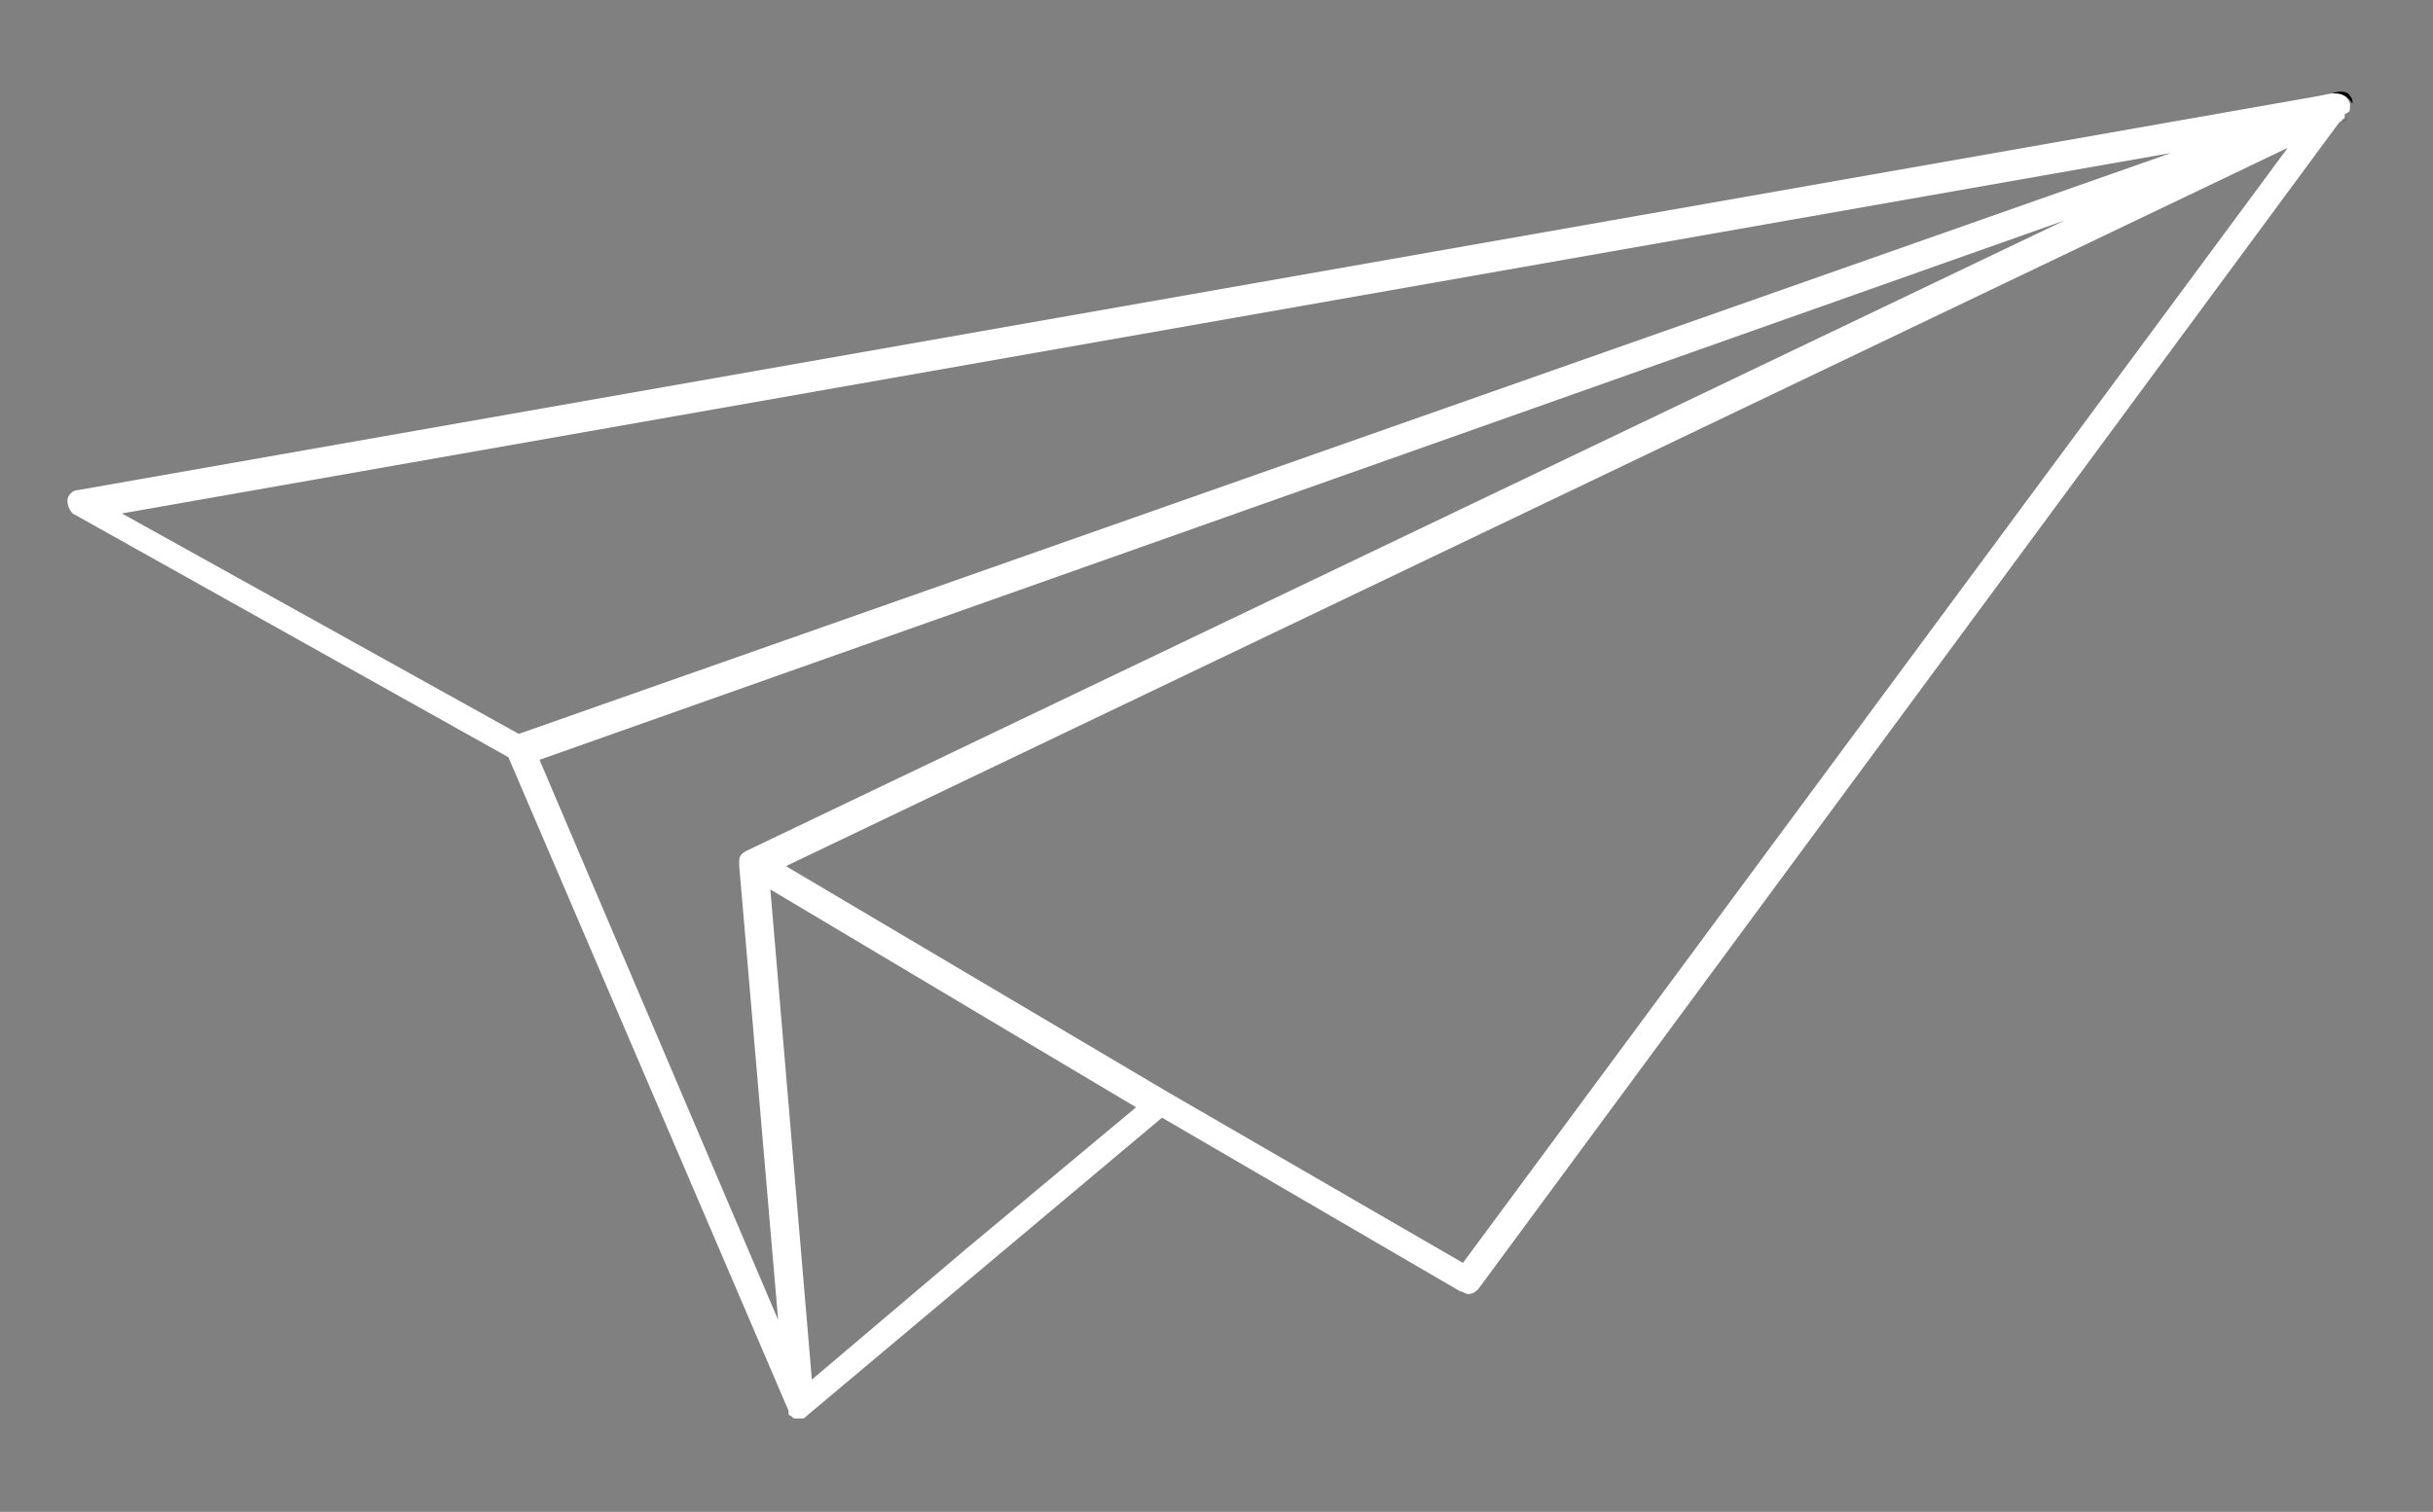 <?xml version="1.0" encoding="utf-8"?>
<!-- Generator: Adobe Illustrator 23.0.2, SVG Export Plug-In . SVG Version: 6.00 Build 0)  -->
<svg version="1.1" id="Calque_1" xmlns="http://www.w3.org/2000/svg" xmlns:xlink="http://www.w3.org/1999/xlink" x="0px" y="0px"
	 viewBox="0 0 93.8 58.3" style="enable-background:new 0 0 93.8 58.3;" xml:space="preserve">
<rect x="0" y="0" width="93.8" height="58.3" fill="#808080" stroke="none"/>
<style type="text/css">
	.st0{fill:#FFFFFF;}
</style>
<g>
	<g>
		<path d="M90.6,4.4C90.6,4.5,90.6,4.5,90.6,4.4C90.6,4.5,90.6,4.5,90.6,4.4z"/>
	</g>
</g>
<g>
	<g>
		<path d="M90.6,4.3C90.6,4.3,90.6,4.1,90.6,4.3C90.6,4.1,90.6,4.1,90.6,4.3C90.6,4.1,90.6,4.3,90.6,4.3z"/>
	</g>
</g>
<g>
	<g>
		<path d="M90.6,4.3L90.6,4.3L90.6,4.3z"/>
	</g>
</g>
<g>
	<g>
		<path d="M90.6,4v0.1C90.6,4.1,90.6,4.1,90.6,4C90.6,4.1,90.6,4.1,90.6,4L90.6,4z"/>
	</g>
</g>
<g>
	<g>
		<path d="M90.3,4.7L90.3,4.7l0.2-0.1C90.4,4.6,90.4,4.7,90.3,4.7L90.3,4.7z"/>
	</g>
</g>
<g>
	<g>
		<path d="M90,3.6c0.3,0,0.5,0.1,0.7,0.4l0,0l0,0c0-0.1,0-0.2-0.1-0.3c-0.1-0.2-0.4-0.2-0.7-0.1l-0.3,0.2L90,3.6z"/>
	</g>
</g>
<g>
	<g>
		<path class="st0" d="M90.6,4.1V4l0,0c-0.1-0.3-0.3-0.4-0.7-0.4l-0.5,0.1L3,18.9c-0.2,0-0.4,0.2-0.4,0.4c0,0.2,0.1,0.4,0.2,0.5
			l16.8,9.4l10.8,25.2c0,0,0,0,0,0.1c0,0,0,0.1,0.1,0.1l0.1,0.1l0,0l0,0l0,0h0.1c0.1,0,0.1,0,0.2,0s0.1,0,0.2-0.1l13.7-11.5
			l11.5,6.7c0.1,0,0.2,0.1,0.3,0.1c0.2,0,0.3-0.1,0.4-0.2l33.2-45l0,0l0,0c0,0,0.1,0,0.1-0.1c0.1,0,0.1-0.1,0.1-0.2l0,0V4.4
			C90.6,4.3,90.6,4.3,90.6,4.1C90.6,4.3,90.6,4.3,90.6,4.1C90.6,4.3,90.6,4.1,90.6,4.1z M4.7,19.8L83.7,5.9L20,28.3L4.7,19.8z
			 M20.8,29.3L79.6,8.5L28.8,32.8c-0.2,0.1-0.3,0.2-0.3,0.4v0.1v0.1L30,50.9L20.8,29.3z M37.2,48.2l-5.9,5l-1.6-18.9l14.1,8.4
			L37.2,48.2z M56.4,48.7L45,42.1l0,0l-14.7-8.7L88.2,5.7L56.4,48.7z"/>
	</g>
</g>
</svg>
